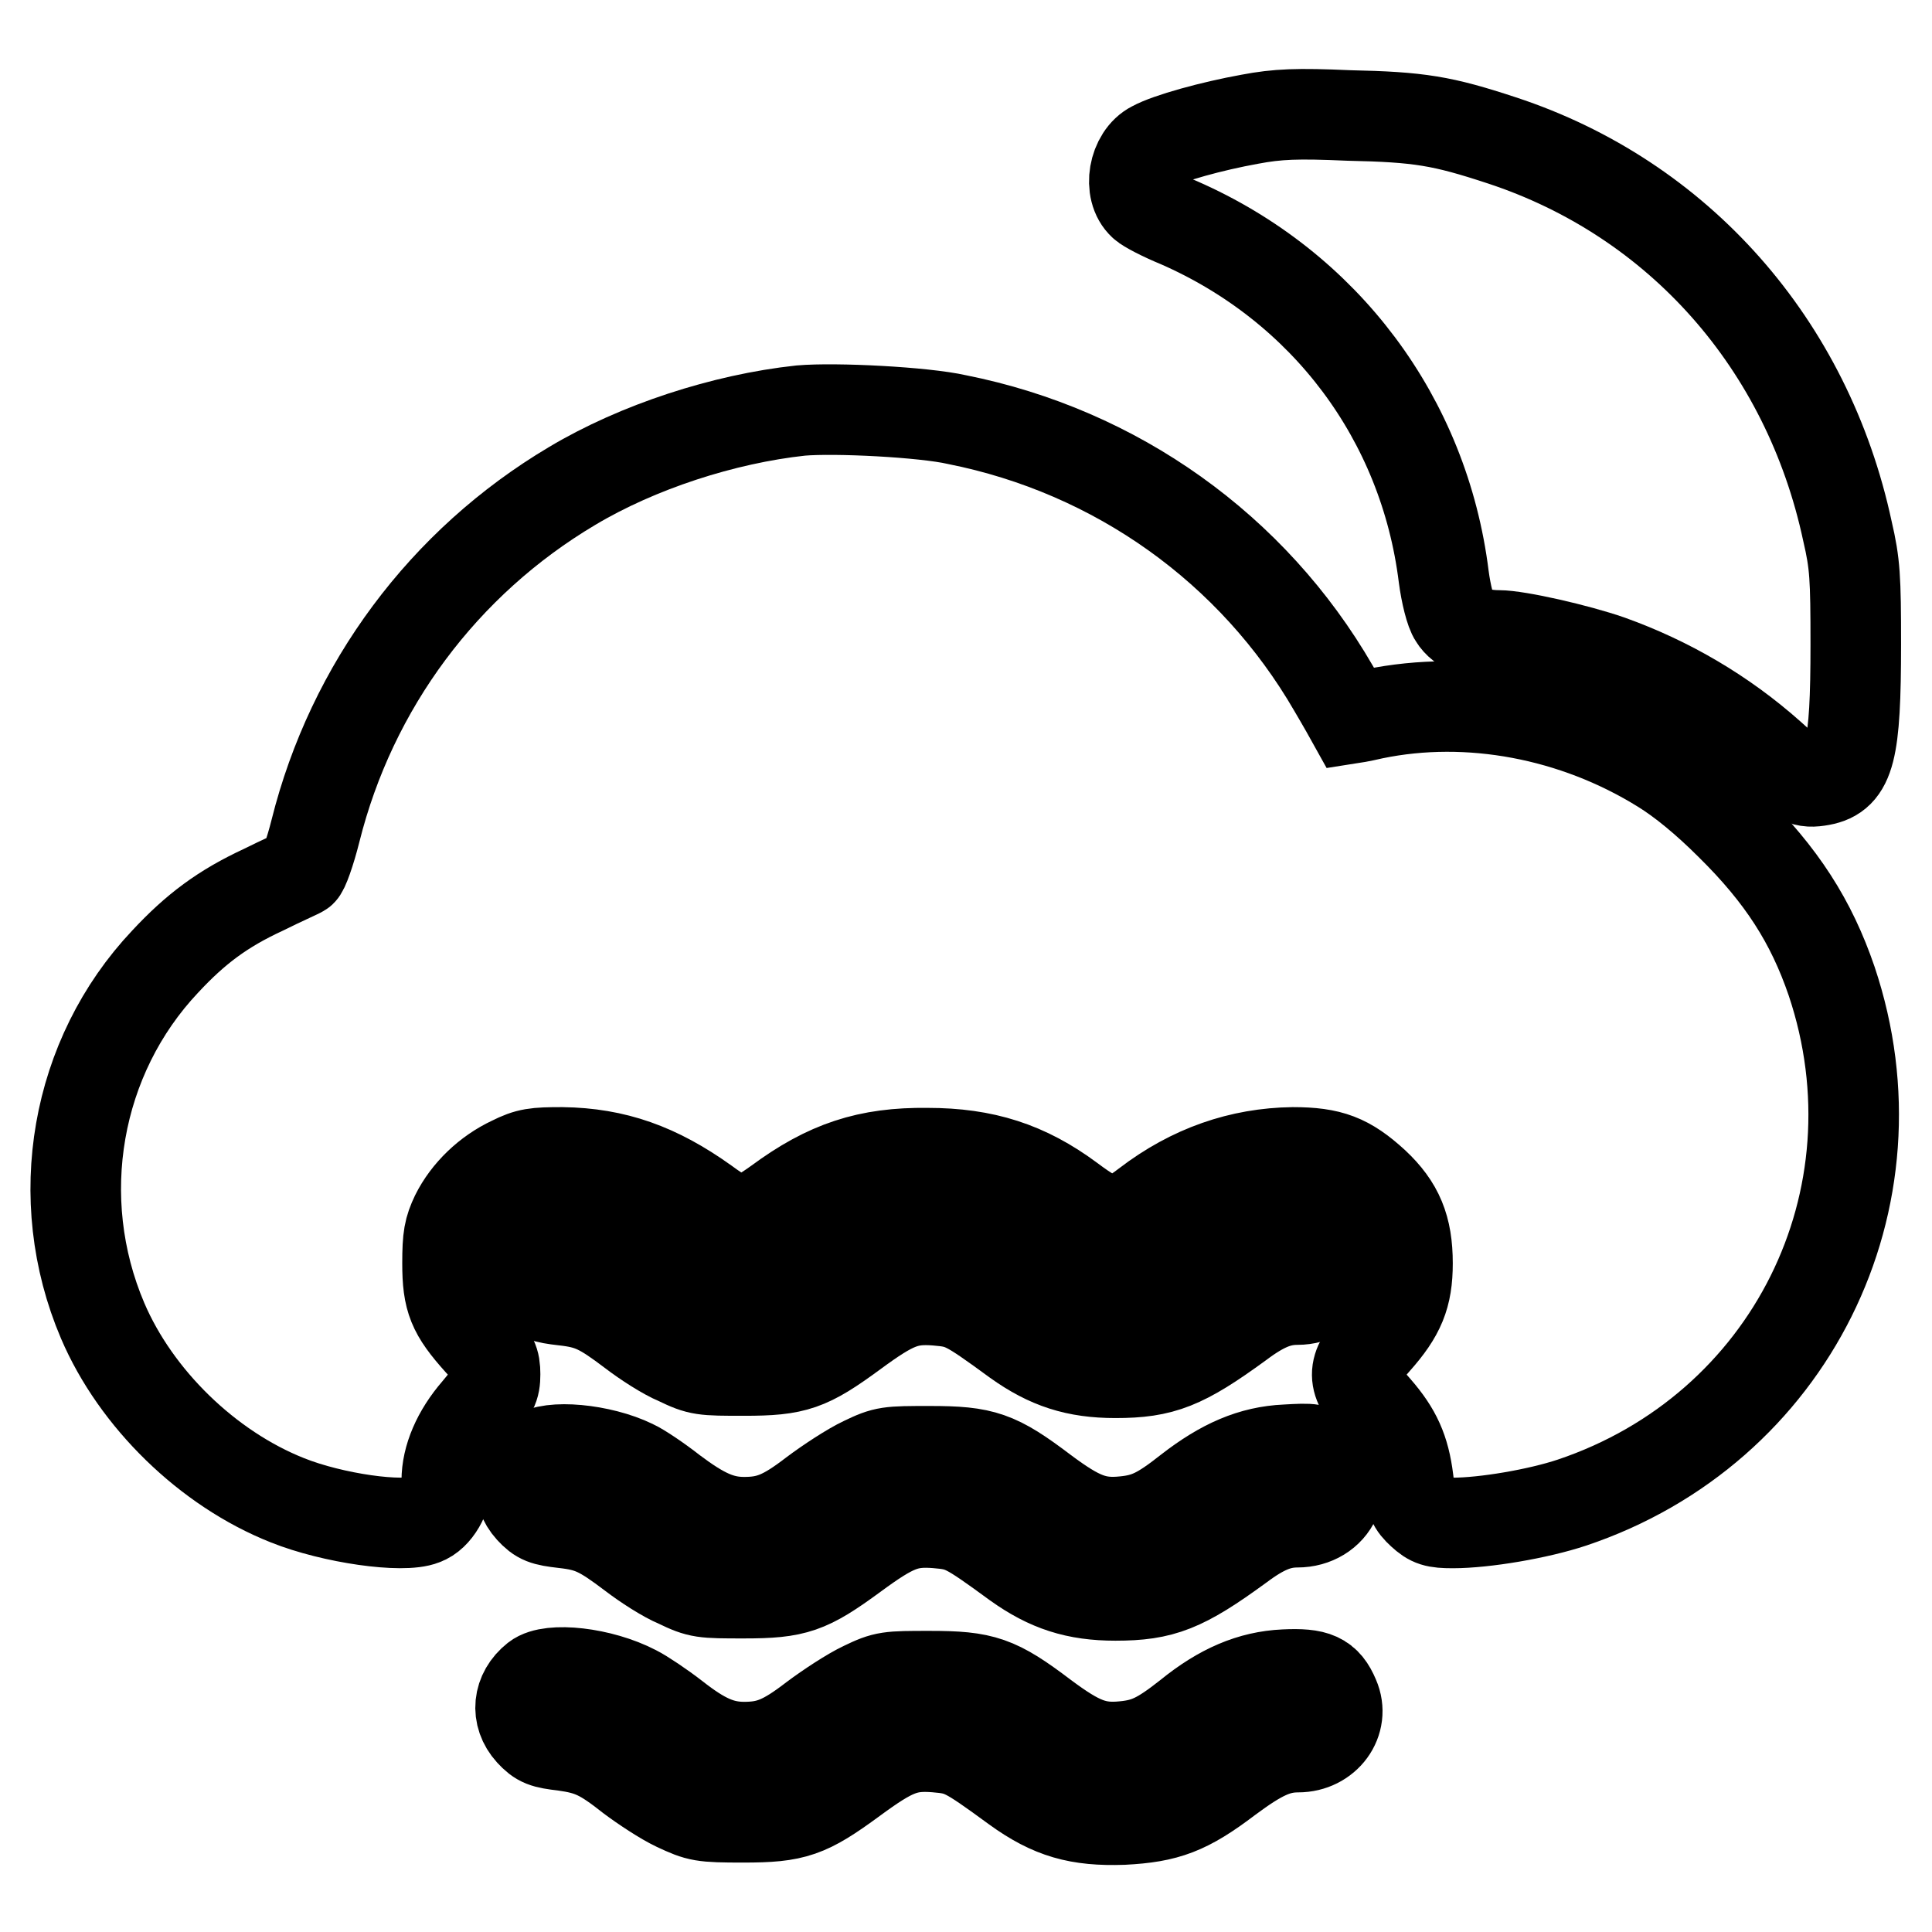 <?xml version="1.0" encoding="utf-8"?>
<!-- Svg Vector Icons : http://www.onlinewebfonts.com/icon -->
<!DOCTYPE svg PUBLIC "-//W3C//DTD SVG 1.1//EN" "http://www.w3.org/Graphics/SVG/1.1/DTD/svg11.dtd">
<svg version="1.1" xmlns="http://www.w3.org/2000/svg" xmlns:xlink="http://www.w3.org/1999/xlink" x="0px" y="0px" viewBox="0 0 256 256" enable-background="new 0 0 256 256" xml:space="preserve">
<g><g><g><path stroke-width="12" fill-opacity="0" stroke="#000000"  d="M165.6,15.8c-5,0.9-10.8,2.5-12.8,3.6c-2.6,1.3-3.4,5.8-1.3,7.7c0.4,0.4,2.5,1.5,4.7,2.4c19.4,8.5,32.5,26,35.1,46.9c0.3,2.3,0.9,4.7,1.4,5.4c0.9,1.5,3.1,2.4,5.9,2.4c2.5,0,10.4,1.8,14.7,3.3c7.8,2.8,15,7,21.3,12.6c3.7,3.4,4.5,3.7,6.7,3.3c3.8-0.7,4.6-3.8,4.6-18c0-8.9-0.1-10.7-1.1-15c-5.3-24.8-22.4-44.1-45.8-51.8c-7.9-2.6-10.9-3.1-20.3-3.3C171.9,15,169.3,15.1,165.6,15.8z"/><path stroke-width="12" fill-opacity="0" stroke="#000000"  d="M106.1,54.4c-10.2,1.1-21.6,4.8-30.3,10c-17,10.1-29.2,26.5-34,45.7c-0.7,2.8-1.6,5.3-1.9,5.4c-0.3,0.2-2.6,1.2-5,2.4c-5.4,2.5-9,5.2-13,9.5C10,140,6.7,158.8,13.6,175c4.4,10.3,13.9,19.6,24.5,23.8c6,2.4,15.3,3.7,18,2.6c1.7-0.6,3.1-3.1,3.1-5.2c0-3,1.4-6.3,4-9.3c2.1-2.5,2.4-3.1,2.4-4.8c0-1.7-0.3-2.4-2.1-4.3c-3.5-3.9-4.2-5.6-4.2-10.4c0-3.5,0.2-4.5,1.1-6.4c1.5-3,4.2-5.6,7.4-7.1c2.2-1.1,3.1-1.2,6.7-1.2c7,0.1,12.6,2.1,18.9,6.6c4.2,3.1,5.4,3.1,9.7,0c6.5-4.8,11.9-6.6,19.8-6.5c7.5,0,13.1,1.8,18.9,6.1c4.8,3.6,6.2,3.7,10.1,0.7c6-4.6,12.5-6.8,19.4-6.9c5,0,7.3,0.9,10.8,4.1c3.2,3,4.4,5.9,4.4,10.6c0,4.3-1,6.7-4.2,10.3c-3.3,3.7-3.3,5.2,0.1,9c2.6,3,3.7,5.4,4.2,9.4c0.3,2.7,0.6,3.3,1.8,4.4c1.2,1.1,1.8,1.3,4.1,1.3c4.2,0,11.3-1.2,15.8-2.7c28.9-9.7,44.1-40.2,34.4-69.1c-2.7-7.9-6.6-14-13.4-20.7c-3.3-3.3-6.5-5.9-9.1-7.5c-11.6-7.2-25.6-9.8-38.2-7.2c-1.7,0.4-3,0.6-3,0.6c0,0-1-1.8-2.3-4c-10.7-18.5-28.8-31.4-49.9-35.6C122.4,54.6,110.7,54,106.1,54.4z"/><path stroke-width="12" fill-opacity="0" stroke="#000000"  d="M71,163.4c-2.4,1.9-2.7,4.9-0.7,7.1c1.2,1.3,1.8,1.5,4.4,1.8c3.6,0.4,5,1.1,9.1,4.2c1.7,1.3,4.3,3,6,3.7c2.9,1.4,3.3,1.4,8.8,1.4c6.8,0,8.5-0.6,14.5-5c5.3-3.9,7.1-4.6,11-4.3c3.4,0.3,3.9,0.5,10.6,5.4c4.2,3,7.9,4.2,13.1,4.2c6.2,0,9-1.1,16.4-6.5c3.2-2.4,5.3-3.2,7.7-3.2c2.3,0,4.2-1.2,5-3.1c0.9-2.1,0.5-4-1.3-5.5c-1.3-1.2-1.7-1.2-5.2-1c-4.5,0.2-8.4,1.9-12.9,5.4c-3.8,3-5.5,3.8-8.5,4.1c-3.8,0.4-6-0.5-10.7-4c-6.2-4.7-8-5.3-15.1-5.3c-5.5,0-5.9,0-8.8,1.4c-1.7,0.8-4.6,2.7-6.6,4.2c-3.9,3-5.9,3.8-9.2,3.8c-3.1,0-5.5-1.1-9.5-4.1c-1.9-1.5-4.3-3.1-5.2-3.5C79.6,162.5,72.8,161.9,71,163.4z"/><path stroke-width="12" fill-opacity="0" stroke="#000000"  d="M71,192.9c-2.4,1.9-2.7,4.9-0.7,7.1c1.2,1.3,1.8,1.5,4.4,1.8c3.6,0.4,5,1.1,9.1,4.2c1.7,1.3,4.3,3,6,3.7c2.9,1.4,3.3,1.4,8.8,1.4c6.8,0,8.5-0.6,14.5-5c5.3-3.9,7.1-4.6,11-4.3c3.4,0.3,3.9,0.5,10.6,5.4c4.2,3,7.9,4.2,13.1,4.2c6.2,0,9-1.1,16.4-6.5c3.2-2.4,5.3-3.2,7.7-3.2c2.3,0,4.2-1.2,5-3c0.9-2.1,0.4-4.2-1.3-5.6c-1.3-1.2-1.7-1.2-5.2-1c-4.5,0.2-8.4,1.9-12.9,5.4c-3.8,3-5.5,3.8-8.5,4.1c-3.8,0.4-6-0.5-10.7-4c-6.2-4.7-8-5.3-15.1-5.3c-5.5,0-5.9,0-8.8,1.4c-1.7,0.8-4.6,2.7-6.6,4.2c-3.9,3-5.9,3.8-9.2,3.8c-3.1,0-5.5-1.1-9.5-4.1c-1.9-1.5-4.3-3.1-5.2-3.5C79.6,192,72.8,191.4,71,192.9z"/><path stroke-width="12" fill-opacity="0" stroke="#000000"  d="M71,222.4c-2.4,1.9-2.7,4.9-0.7,7.1c1.2,1.3,1.8,1.5,4.4,1.8c3.6,0.5,5.1,1.2,8.9,4.2c1.6,1.2,4.3,3,6,3.8c3,1.4,3.4,1.5,8.9,1.5c6.8,0,8.5-0.6,14.5-5c5.3-3.9,7.1-4.6,11-4.3c3.4,0.3,3.9,0.5,10.6,5.4c4.7,3.4,8.3,4.4,14.2,4.2c5.8-0.3,8.5-1.3,13.9-5.4c4.3-3.2,6.5-4.2,9.3-4.2c3.7,0,6.2-3.4,4.8-6.6c-1.1-2.6-2.4-3.2-6.6-3c-4.4,0.2-8.4,1.9-12.7,5.4c-3.8,3-5.5,3.8-8.5,4.1c-3.8,0.4-6-0.5-10.7-4c-6.2-4.7-8-5.3-15.1-5.3c-5.5,0-5.9,0-8.8,1.4c-1.7,0.8-4.6,2.7-6.6,4.2c-3.9,3-5.9,3.8-9.2,3.8c-3.1,0-5.5-1.1-9.2-4c-1.8-1.4-4.2-3-5.2-3.5C79.6,221.6,72.9,220.9,71,222.4z"/></g></g></g>
</svg>